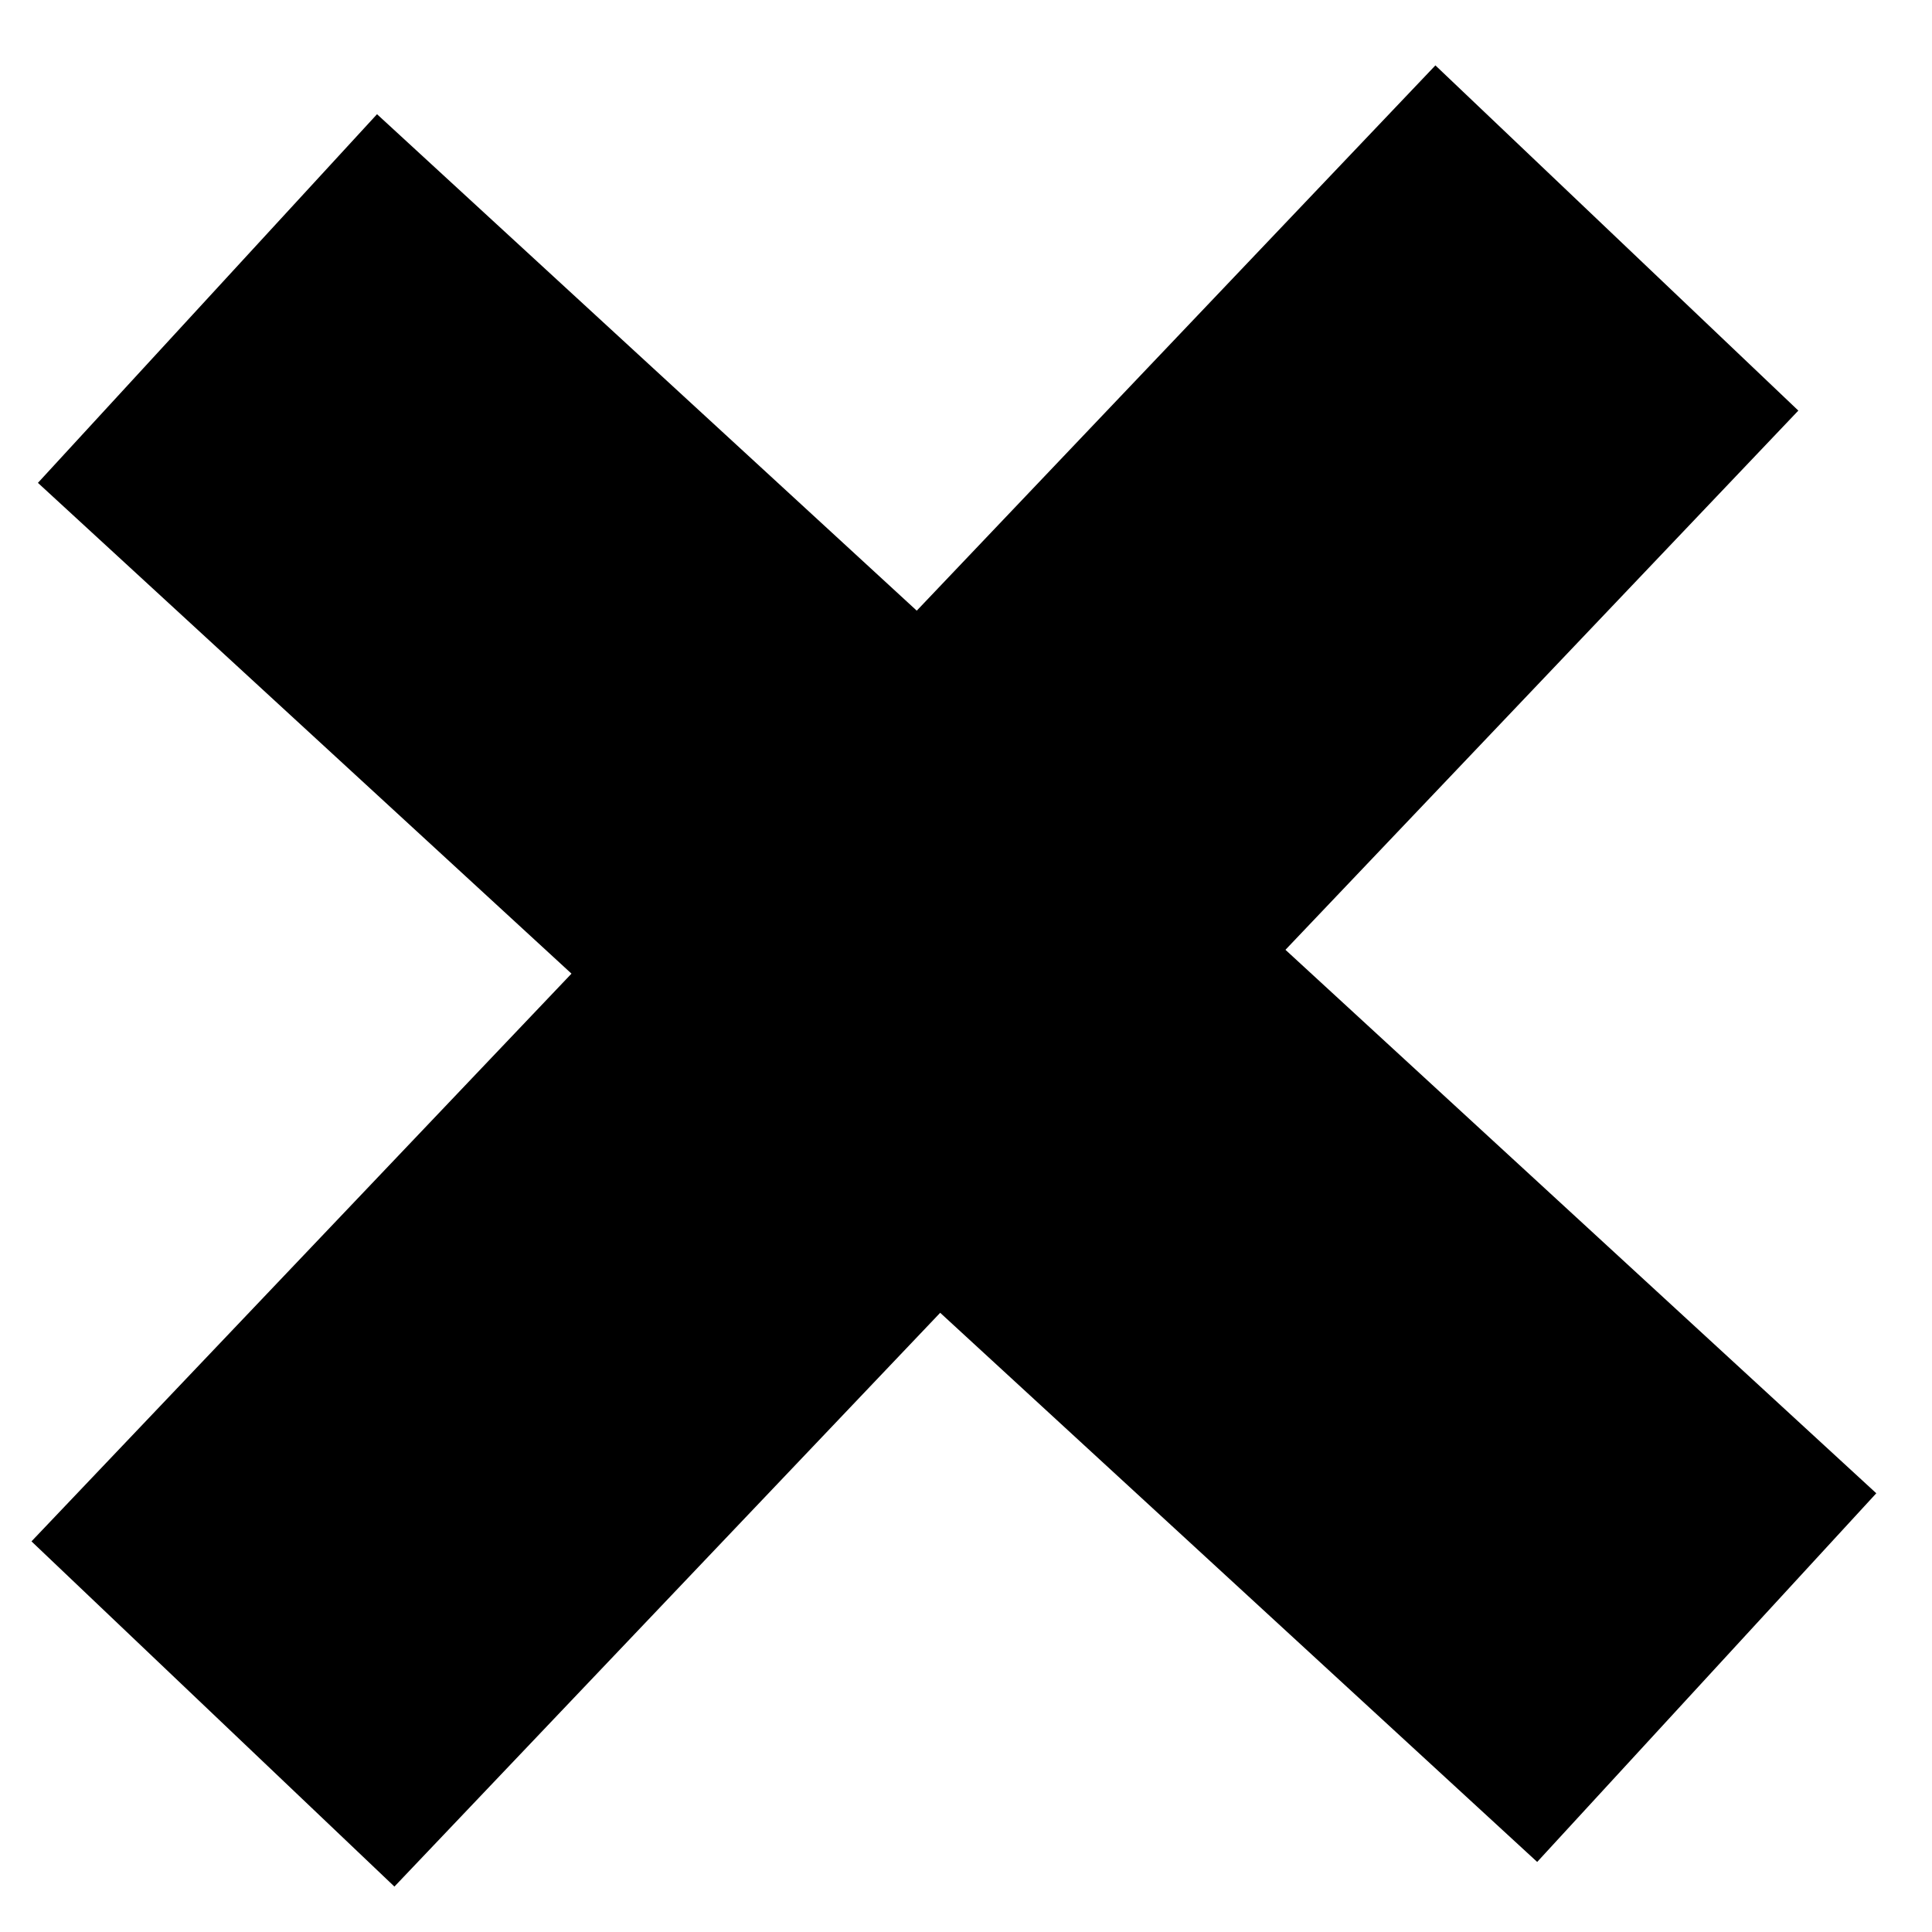 <svg width="27" height="27" viewBox="0 0 27 27" fill="none" xmlns="http://www.w3.org/2000/svg">
<line x1="22.596" y1="3.326" x2="2.976" y2="23.953" stroke="black" stroke-width="7"/>
<line y1="-3.5" x2="28.468" y2="-3.5" transform="matrix(0.736 0.677 0.677 -0.736 5.269 1.596)" stroke="black" stroke-width="7"/>
</svg>

